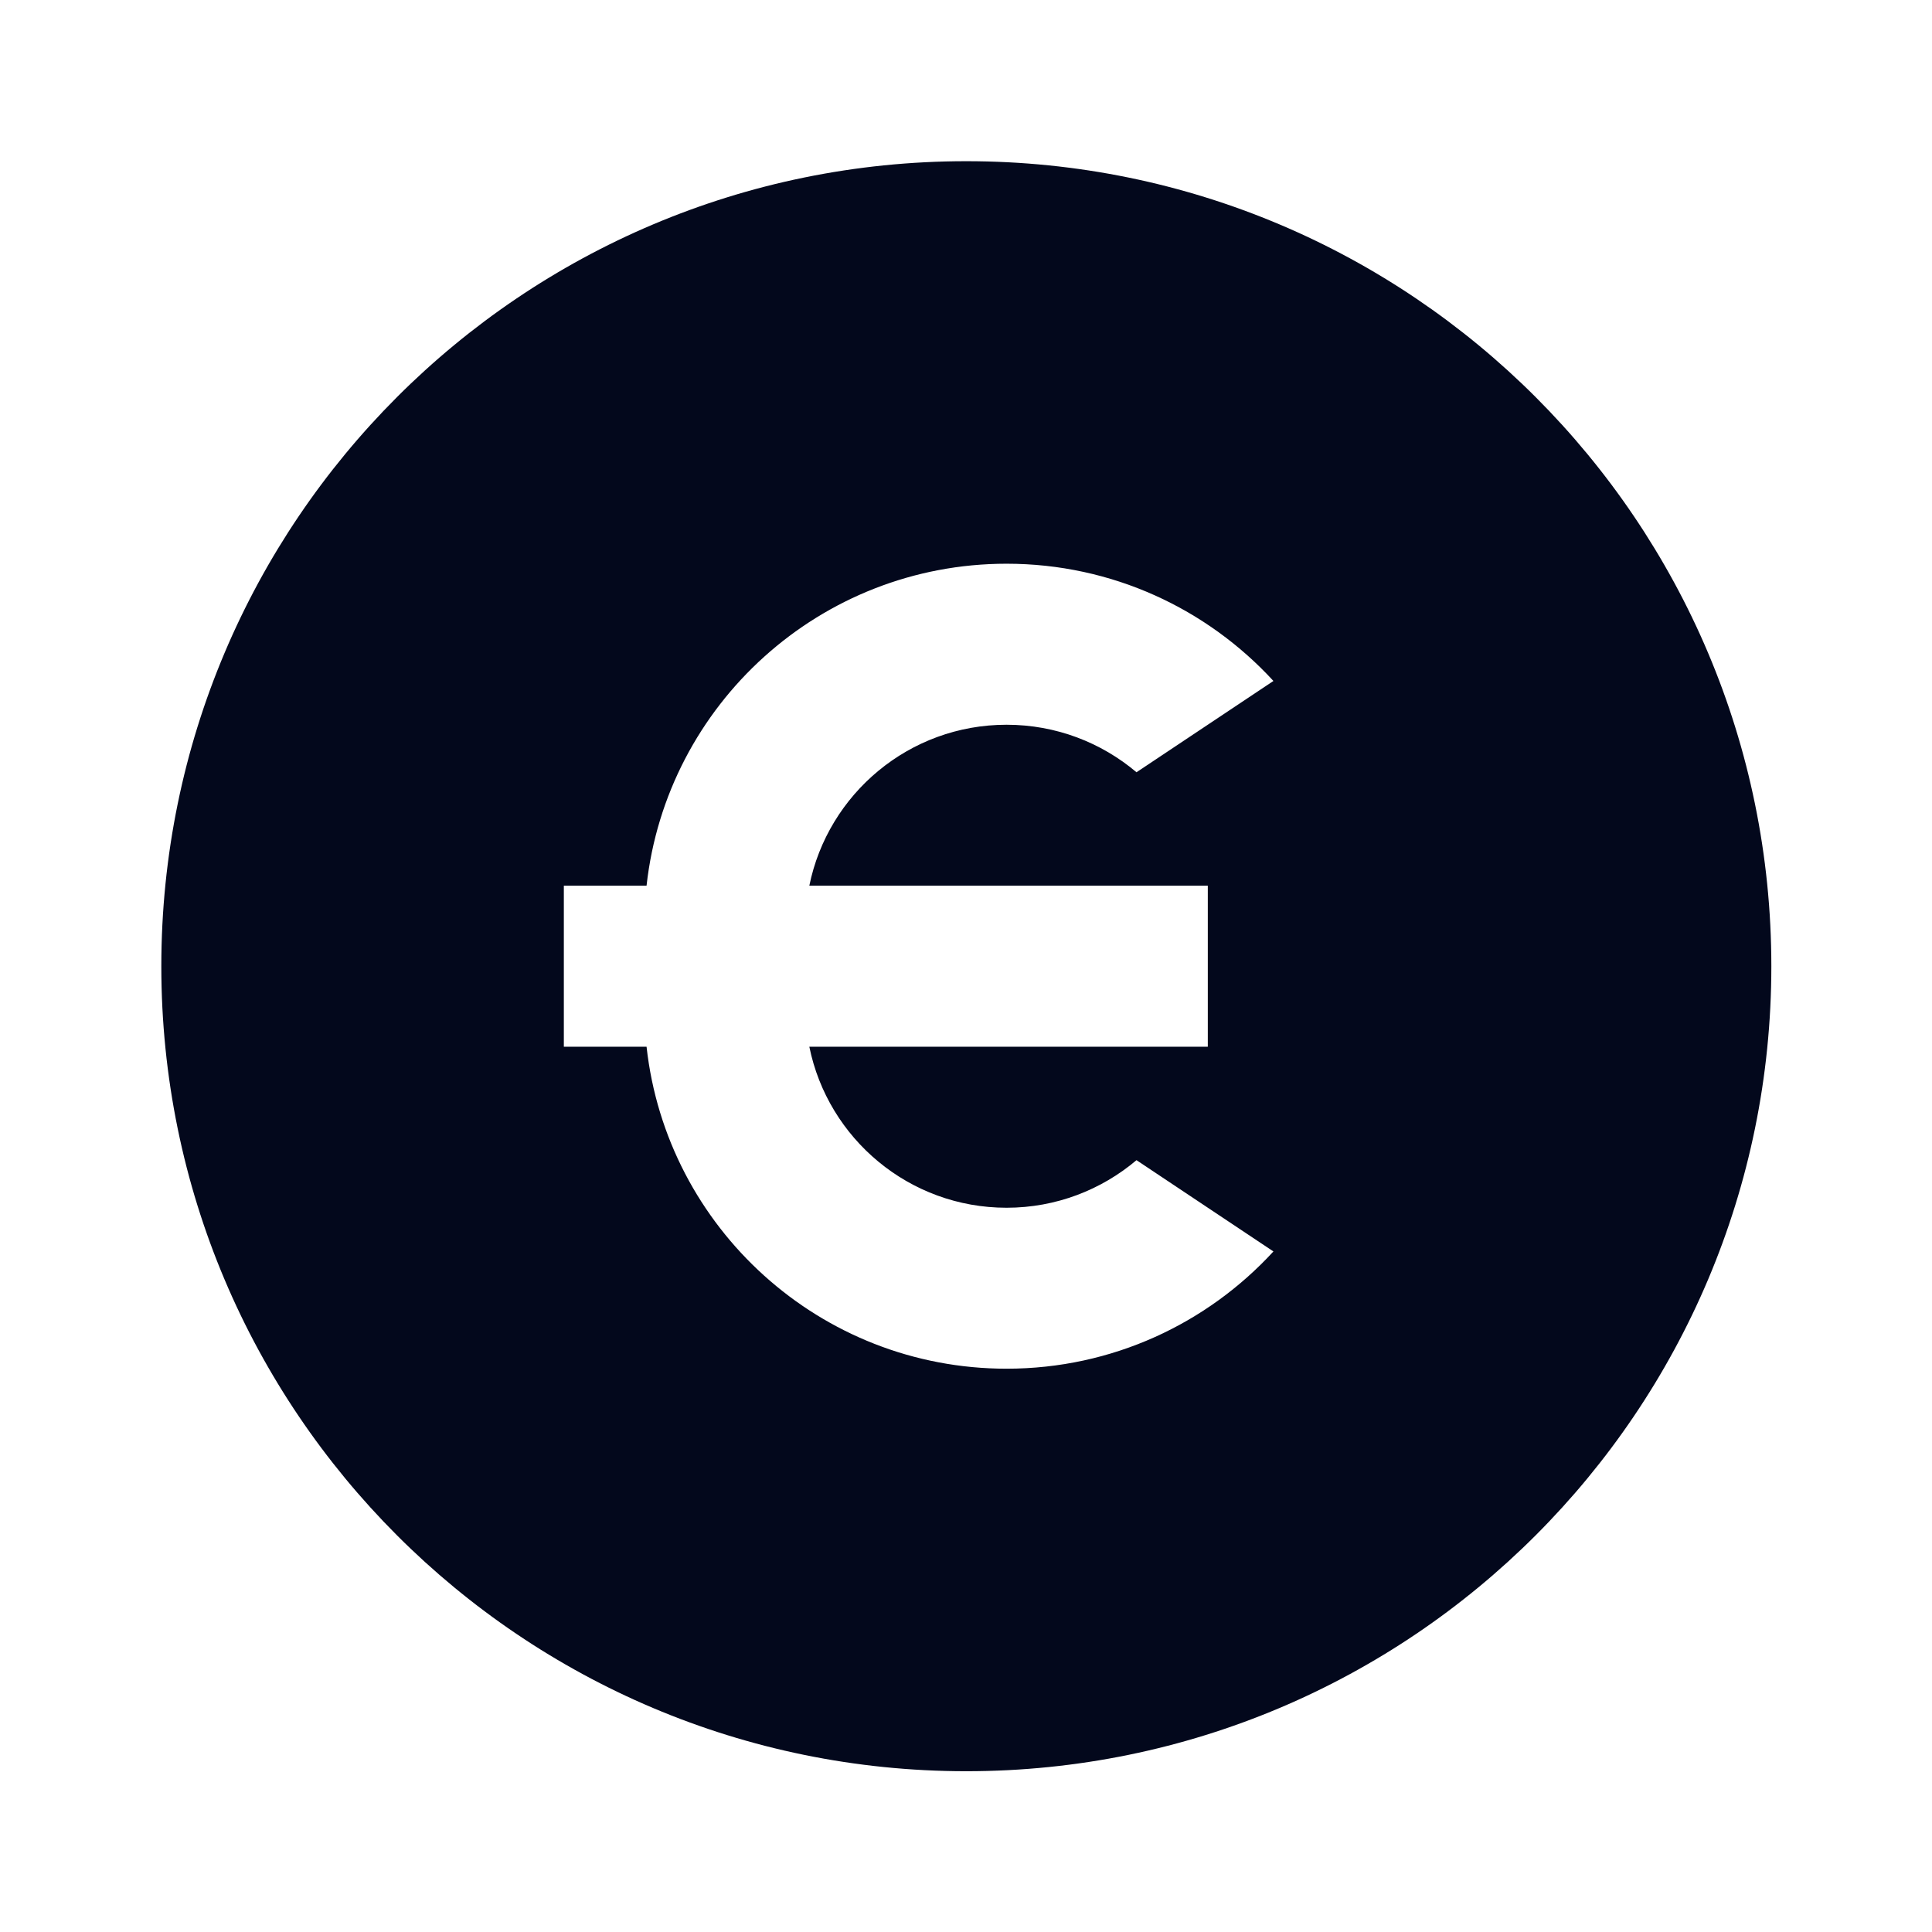 <svg width="32" height="32" viewBox="0 0 32 32" fill="none" xmlns="http://www.w3.org/2000/svg">
<g id="money-euro-circle-fill(1) 1">
<path id="Vector" d="M16.005 29.337C8.641 29.337 2.672 23.367 2.672 16.004C2.672 8.64 8.641 2.67 16.005 2.67C23.369 2.67 29.339 8.64 29.339 16.004C29.339 23.367 23.369 29.337 16.005 29.337ZM13.405 14.67C13.714 13.149 15.059 12.004 16.672 12.004C17.492 12.004 18.243 12.3 18.824 12.791L21.092 11.279C19.995 10.085 18.421 9.337 16.672 9.337C13.584 9.337 11.04 11.67 10.709 14.67H9.339V17.337H10.709C11.04 20.337 13.584 22.67 16.672 22.67C18.421 22.67 19.995 21.922 21.092 20.728L18.824 19.216C18.243 19.707 17.492 20.004 16.672 20.004C15.059 20.004 13.714 18.859 13.405 17.337H20.005V14.67H13.405Z" fill="#03081C"/>
</g>
</svg>
